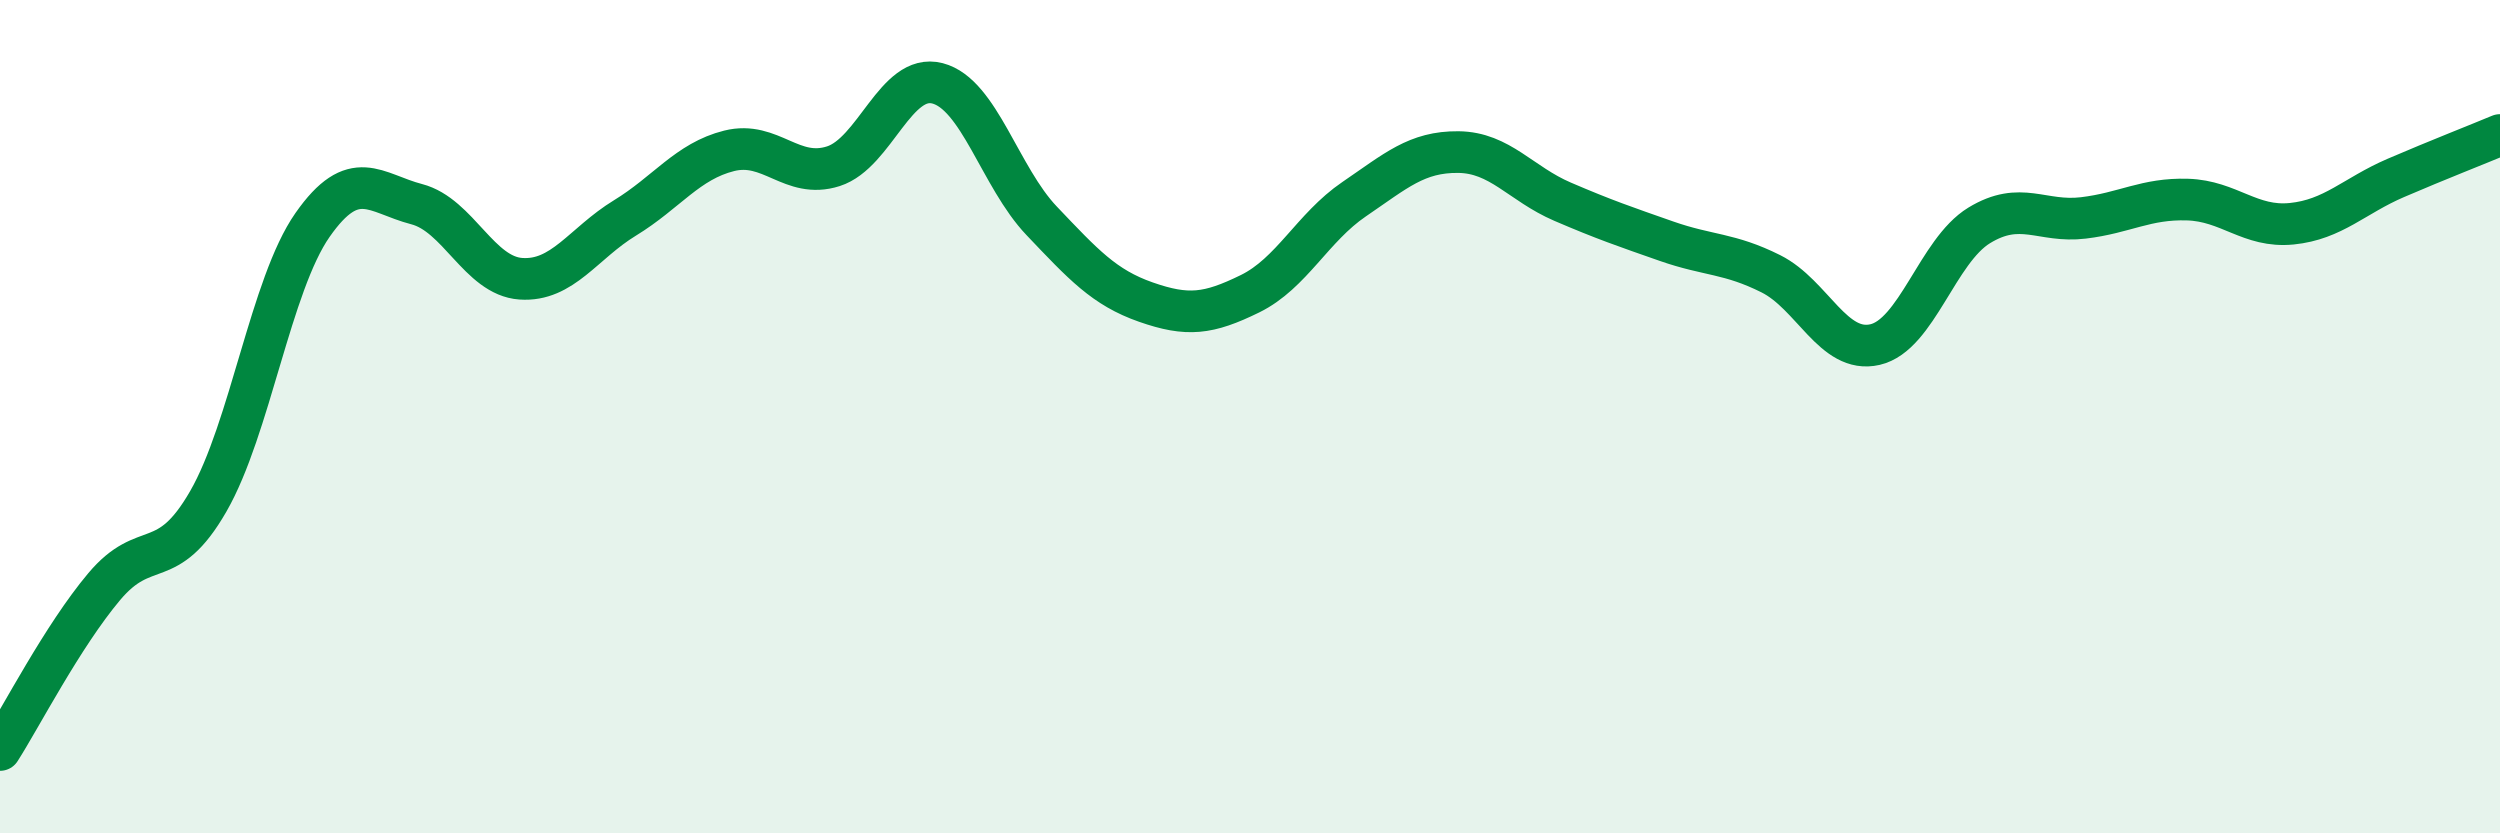 
    <svg width="60" height="20" viewBox="0 0 60 20" xmlns="http://www.w3.org/2000/svg">
      <path
        d="M 0,18 C 0.5,17.22 1.5,15.27 2.5,14.08 C 3.5,12.89 4,13.77 5,12.03 C 6,10.29 6.5,6.83 7.5,5.4 C 8.5,3.97 9,4.64 10,4.9 C 11,5.16 11.5,6.62 12.5,6.69 C 13.5,6.76 14,5.84 15,5.23 C 16,4.62 16.5,3.87 17.5,3.62 C 18.5,3.37 19,4.31 20,3.99 C 21,3.67 21.5,1.74 22.5,2 C 23.5,2.26 24,4.25 25,5.3 C 26,6.35 26.5,6.9 27.5,7.25 C 28.5,7.6 29,7.54 30,7.05 C 31,6.56 31.5,5.46 32.5,4.78 C 33.5,4.1 34,3.64 35,3.65 C 36,3.66 36.5,4.41 37.5,4.84 C 38.5,5.27 39,5.44 40,5.79 C 41,6.14 41.5,6.07 42.5,6.57 C 43.5,7.07 44,8.5 45,8.27 C 46,8.04 46.5,6.02 47.5,5.41 C 48.5,4.8 49,5.35 50,5.23 C 51,5.11 51.5,4.76 52.5,4.79 C 53.5,4.82 54,5.47 55,5.37 C 56,5.27 56.5,4.7 57.5,4.27 C 58.5,3.84 59.5,3.45 60,3.24L60 20L0 20Z"
        fill="#008740"
        opacity="0.1"
        stroke-linecap="round"
        stroke-linejoin="round"
      />
      <path
        d="M 0,18 C 0.5,17.22 1.5,15.27 2.5,14.08 C 3.5,12.89 4,13.77 5,12.03 C 6,10.29 6.5,6.83 7.5,5.4 C 8.5,3.97 9,4.64 10,4.9 C 11,5.16 11.5,6.62 12.5,6.69 C 13.5,6.76 14,5.84 15,5.23 C 16,4.62 16.5,3.87 17.5,3.62 C 18.5,3.37 19,4.31 20,3.99 C 21,3.67 21.5,1.74 22.5,2 C 23.5,2.26 24,4.25 25,5.3 C 26,6.35 26.5,6.9 27.5,7.25 C 28.5,7.6 29,7.54 30,7.05 C 31,6.56 31.5,5.46 32.5,4.78 C 33.5,4.1 34,3.64 35,3.65 C 36,3.66 36.5,4.41 37.5,4.84 C 38.5,5.27 39,5.44 40,5.79 C 41,6.14 41.5,6.07 42.5,6.57 C 43.5,7.07 44,8.5 45,8.27 C 46,8.04 46.5,6.02 47.5,5.41 C 48.5,4.8 49,5.35 50,5.23 C 51,5.11 51.5,4.76 52.5,4.79 C 53.5,4.82 54,5.47 55,5.37 C 56,5.27 56.5,4.7 57.5,4.27 C 58.5,3.84 59.5,3.45 60,3.24"
        stroke="#008740"
        stroke-width="1"
        fill="none"
        stroke-linecap="round"
        stroke-linejoin="round"
      />
    </svg>
  